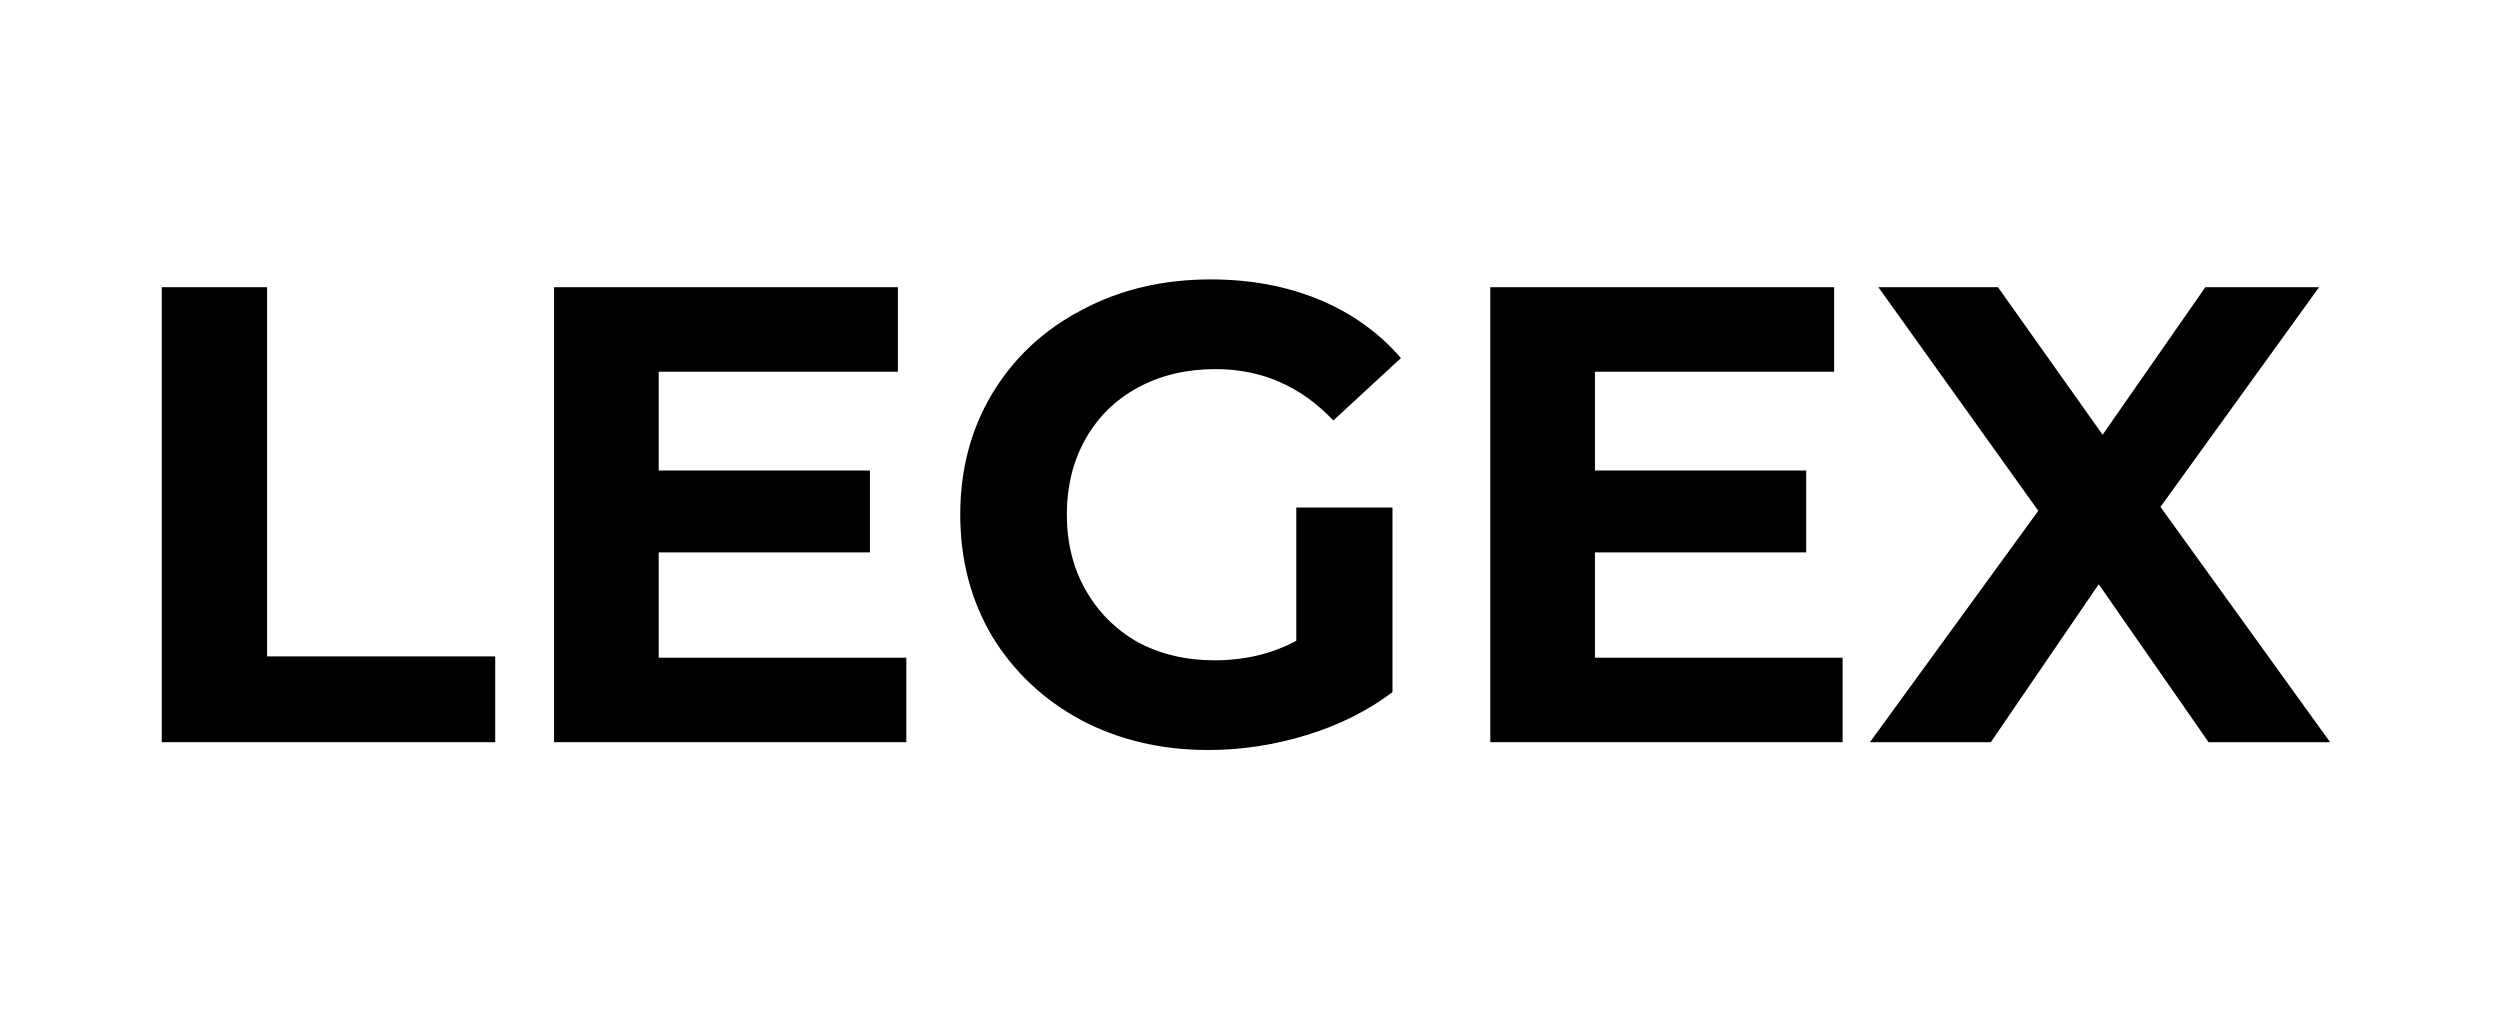 <svg width="170" height="70" viewBox="0 0 170 70" fill="none" xmlns="http://www.w3.org/2000/svg">
<path d="M150.183 50.469L142.713 39.729L135.376 50.469H127.155L138.603 34.734L127.73 19.53H135.862L142.978 29.563L149.962 19.53H157.697L146.912 34.469L158.448 50.469H150.183Z" fill="black"/>
<path d="M125.296 44.723V50.469H101.34V19.53H124.722V25.276H108.456V31.994H122.821V37.563H108.456V44.723H125.296Z" fill="black"/>
<path d="M88.148 34.514H94.689V47.066C93.01 48.333 91.065 49.306 88.855 49.983C86.645 50.661 84.42 51 82.181 51C78.969 51 76.081 50.322 73.518 48.967C70.954 47.582 68.936 45.681 67.463 43.265C66.019 40.819 65.297 38.065 65.297 35C65.297 31.936 66.019 29.195 67.463 26.779C68.936 24.333 70.969 22.433 73.562 21.077C76.155 19.692 79.072 19 82.313 19C85.024 19 87.485 19.457 89.695 20.37C91.904 21.284 93.761 22.61 95.264 24.348L90.667 28.591C88.457 26.263 85.79 25.099 82.667 25.099C80.693 25.099 78.939 25.512 77.407 26.337C75.875 27.162 74.682 28.326 73.827 29.829C72.973 31.331 72.545 33.055 72.545 35C72.545 36.915 72.973 38.624 73.827 40.127C74.682 41.63 75.86 42.809 77.363 43.663C78.895 44.488 80.634 44.901 82.579 44.901C84.641 44.901 86.498 44.459 88.148 43.575V34.514Z" fill="black"/>
<path d="M61.63 44.723V50.469H37.675V19.53H61.056V25.276H44.791V31.994H59.155V37.563H44.791V44.723H61.63Z" fill="black"/>
<path d="M11 19.53H18.16V44.635H33.674V50.469H11V19.53Z" fill="black"/>
</svg>
